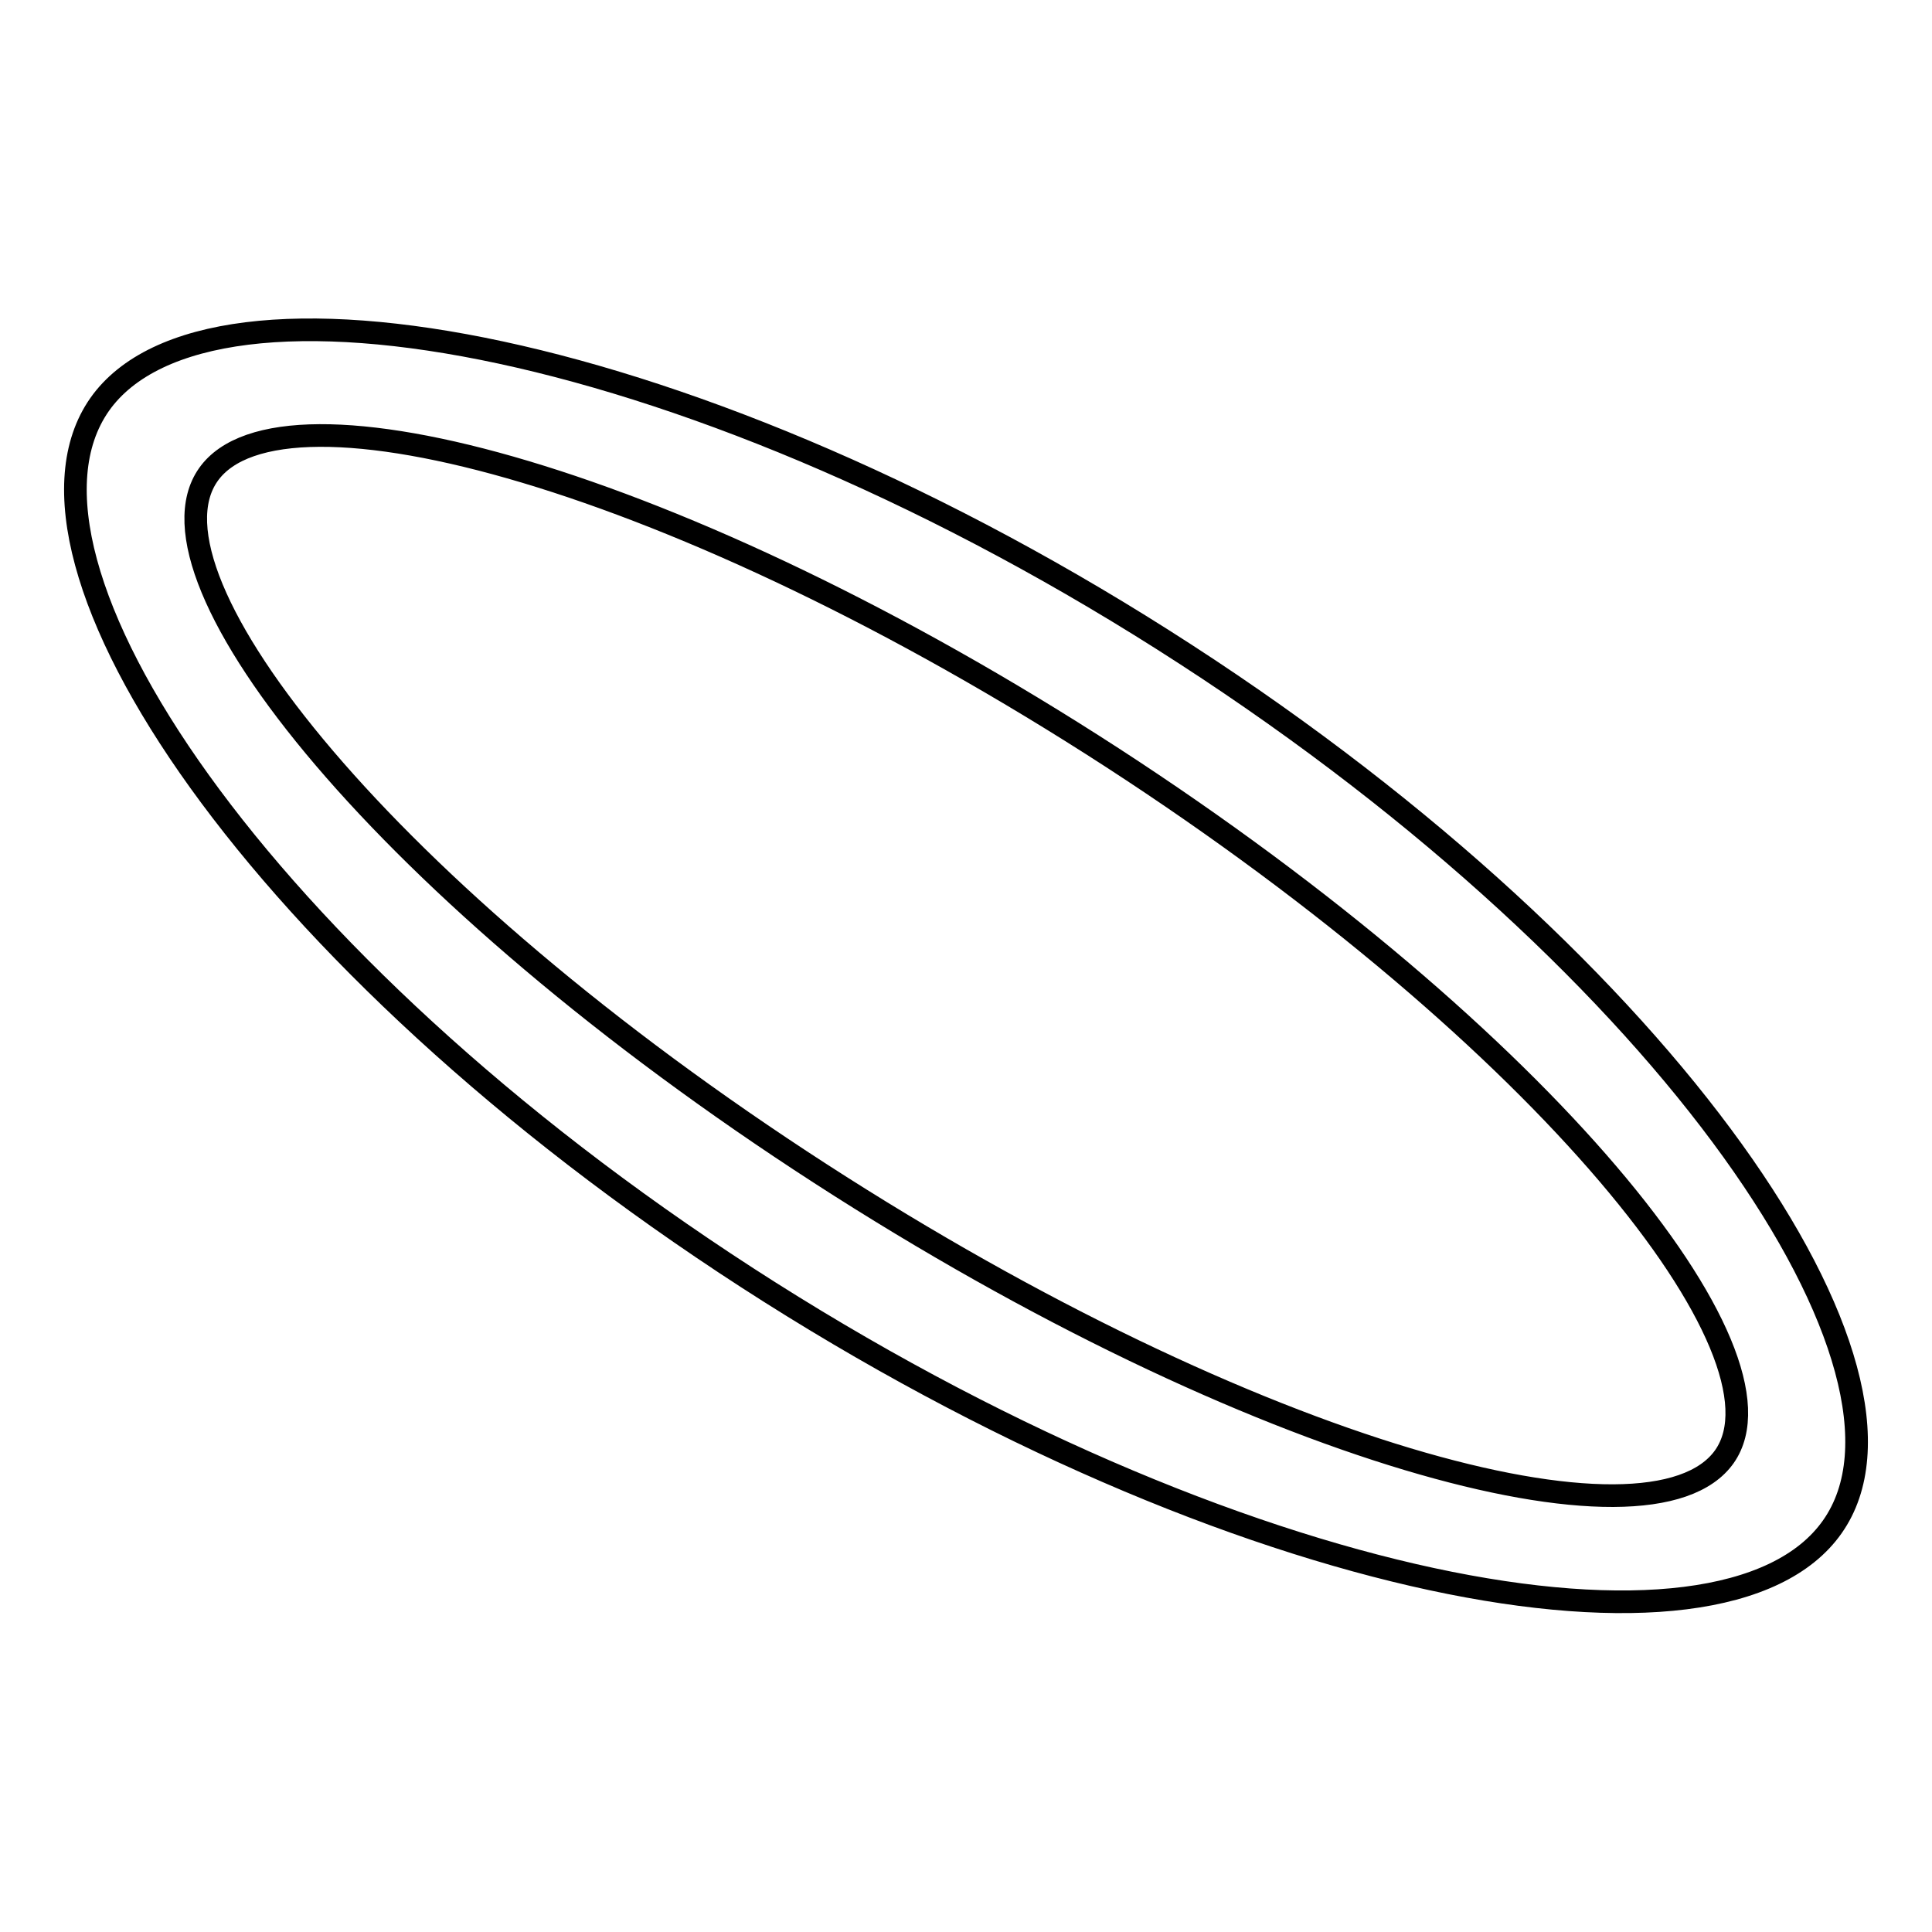 <?xml version="1.0" encoding="utf-8"?>
<!-- Svg Vector Icons : http://www.onlinewebfonts.com/icon -->
<!DOCTYPE svg PUBLIC "-//W3C//DTD SVG 1.1//EN" "http://www.w3.org/Graphics/SVG/1.1/DTD/svg11.dtd">
<svg version="1.1" xmlns="http://www.w3.org/2000/svg" xmlns:xlink="http://www.w3.org/1999/xlink" x="0px" y="0px" viewBox="0 0 256 256" enable-background="new 0 0 256 256" xml:space="preserve">
<g><g><g><path stroke-width="3" fill-opacity="0" stroke="#000000"  d="M157.1,86.7C92.5,44.8,27.7,33,13.2,53.6C-1.3,74.3,34.4,127.5,99,169.3c64.6,41.8,129.3,53.7,143.8,33C257.3,181.7,221.6,128.5,157.1,86.7z M228.5,193c-9.7,13.8-62.4-0.4-119.8-37.5c-57.4-37.1-90.8-78.8-81.1-92.6c9.7-13.8,62.4,0.3,119.8,37.5C204.7,137.6,238.1,179.3,228.5,193z"/></g><g></g><g></g><g></g><g></g><g></g><g></g><g></g><g></g><g></g><g></g><g></g><g></g><g></g><g></g><g></g></g></g>
</svg>
